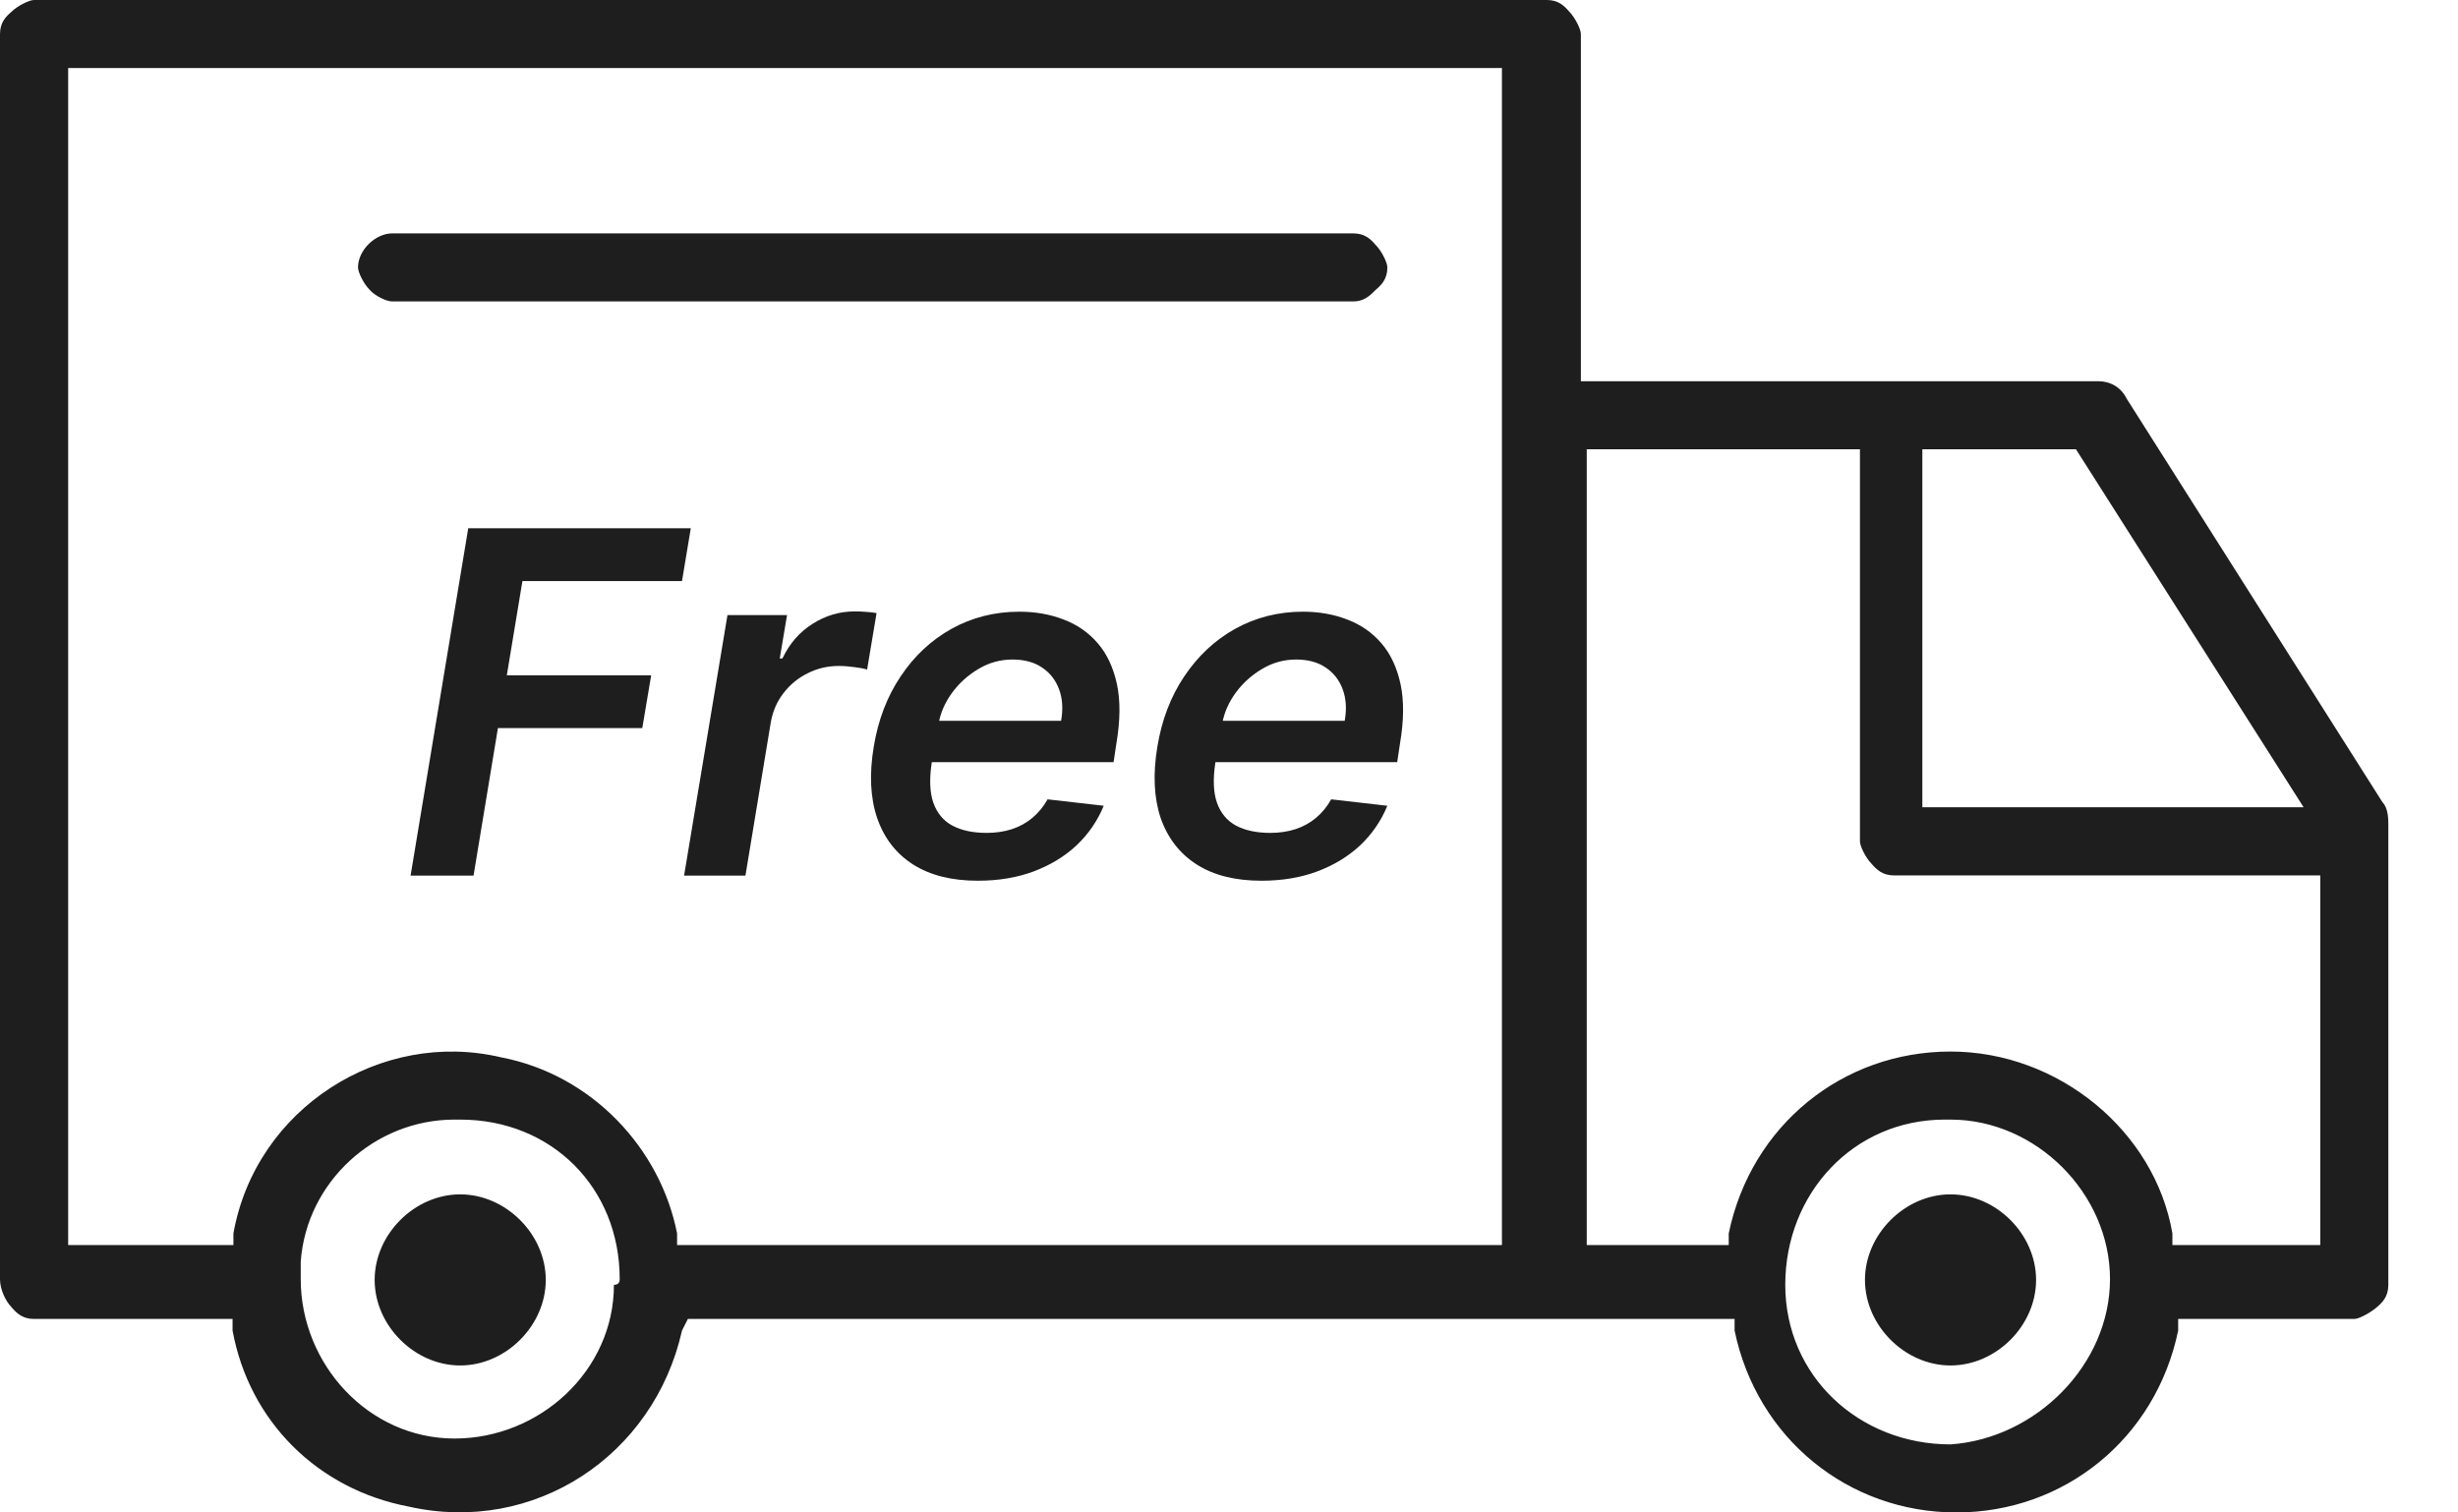 <svg width="26" height="16" viewBox="0 0 26 16" fill="none" xmlns="http://www.w3.org/2000/svg">
<g clip-path="url(#clip0_16592_2212)">
<path d="M3.91 3.066C3.849 3.005 3.787 2.882 3.787 2.829C3.787 2.645 3.972 2.469 4.148 2.469H14.314C14.437 2.469 14.499 2.53 14.552 2.592C14.613 2.653 14.675 2.776 14.675 2.829C14.675 2.952 14.613 3.014 14.552 3.066C14.49 3.128 14.429 3.189 14.314 3.189H4.148C4.086 3.189 3.963 3.128 3.91 3.066ZM25.263 8.725V13.592C25.263 13.716 25.202 13.777 25.14 13.83C25.079 13.883 24.956 13.953 24.903 13.953H23.04V14.076C22.803 15.218 21.836 16 20.694 16C19.552 16 18.585 15.218 18.348 14.076V13.953H7.276L7.214 14.076C6.916 15.402 5.65 16.237 4.323 15.938C3.357 15.754 2.636 15.034 2.46 14.076V13.953H0.36C0.237 13.953 0.176 13.891 0.123 13.83C0.062 13.768 0 13.645 0 13.531V0.36C0 0.237 0.062 0.176 0.123 0.123C0.185 0.062 0.308 0 0.36 0H16.362C16.485 0 16.546 0.062 16.599 0.123C16.66 0.185 16.722 0.308 16.722 0.36V4.033H22.196C22.32 4.033 22.434 4.094 22.495 4.217L25.202 8.488C25.263 8.549 25.263 8.672 25.263 8.725ZM6.555 13.531C6.555 12.565 5.835 11.844 4.868 11.844H4.807C3.963 11.844 3.242 12.503 3.181 13.347V13.531C3.181 14.436 3.902 15.218 4.807 15.218C5.712 15.218 6.494 14.498 6.494 13.592C6.535 13.592 6.555 13.572 6.555 13.531ZM16.002 0.72H0.721V13.171H2.469V13.048C2.706 11.721 4.033 10.886 5.299 11.185C6.265 11.37 6.986 12.152 7.162 13.048V13.171H15.887V0.72H16.01H16.002ZM21.959 4.753H20.334V8.54H24.367L21.959 4.753ZM22.319 13.531C22.319 12.626 21.537 11.844 20.632 11.844H20.571C19.604 11.844 18.884 12.626 18.884 13.592C18.884 14.559 19.666 15.28 20.632 15.28C21.537 15.218 22.319 14.436 22.319 13.531ZM24.543 13.171V9.261H20.035C19.912 9.261 19.85 9.199 19.797 9.138C19.736 9.076 19.674 8.953 19.674 8.901V4.753H16.784V13.171H18.286V13.048C18.523 11.905 19.49 11.124 20.632 11.124C21.775 11.124 22.794 11.967 22.979 13.048V13.171H24.543ZM4.868 12.635C4.385 12.635 3.963 13.057 3.963 13.54C3.963 14.023 4.385 14.445 4.868 14.445C5.351 14.445 5.773 14.023 5.773 13.54C5.773 13.057 5.351 12.635 4.868 12.635ZM20.632 12.635C20.149 12.635 19.727 13.057 19.727 13.54C19.727 14.023 20.149 14.445 20.632 14.445C21.116 14.445 21.537 14.023 21.537 13.54C21.537 13.057 21.116 12.635 20.632 12.635Z" fill="#1E1E1E"/>
<path d="M13.343 9.317C13.067 9.317 12.838 9.26 12.658 9.145C12.477 9.029 12.351 8.865 12.277 8.653C12.206 8.44 12.194 8.19 12.242 7.901C12.288 7.618 12.383 7.369 12.527 7.155C12.671 6.94 12.85 6.772 13.065 6.652C13.282 6.532 13.521 6.471 13.783 6.471C13.953 6.471 14.109 6.499 14.251 6.554C14.394 6.608 14.514 6.691 14.612 6.805C14.71 6.919 14.777 7.063 14.815 7.239C14.852 7.414 14.85 7.622 14.809 7.864L14.779 8.063H12.518L12.588 7.625H14.224C14.246 7.501 14.239 7.39 14.203 7.293C14.167 7.195 14.107 7.118 14.023 7.062C13.94 7.005 13.835 6.977 13.709 6.977C13.581 6.977 13.462 7.01 13.351 7.076C13.241 7.141 13.148 7.224 13.072 7.327C12.997 7.43 12.949 7.538 12.929 7.652L12.855 8.072C12.829 8.244 12.835 8.385 12.873 8.493C12.912 8.602 12.979 8.682 13.074 8.734C13.17 8.785 13.291 8.811 13.437 8.811C13.532 8.811 13.621 8.798 13.702 8.772C13.784 8.745 13.856 8.706 13.919 8.653C13.984 8.599 14.038 8.533 14.081 8.456L14.675 8.524C14.609 8.684 14.513 8.824 14.386 8.944C14.259 9.062 14.107 9.154 13.93 9.22C13.754 9.285 13.559 9.317 13.343 9.317Z" fill="#1E1E1E"/>
<path d="M10.343 9.317C10.067 9.317 9.839 9.26 9.658 9.145C9.477 9.029 9.351 8.865 9.278 8.653C9.206 8.44 9.194 8.19 9.242 7.901C9.288 7.618 9.383 7.369 9.527 7.155C9.67 6.94 9.85 6.772 10.065 6.652C10.282 6.532 10.521 6.471 10.783 6.471C10.953 6.471 11.109 6.499 11.251 6.554C11.394 6.608 11.514 6.691 11.612 6.805C11.71 6.919 11.777 7.063 11.815 7.239C11.852 7.414 11.85 7.622 11.809 7.864L11.779 8.063H9.518L9.588 7.625H11.224C11.246 7.501 11.239 7.39 11.203 7.293C11.167 7.195 11.107 7.118 11.023 7.062C10.94 7.005 10.835 6.977 10.709 6.977C10.581 6.977 10.462 7.01 10.351 7.076C10.241 7.141 10.148 7.224 10.072 7.327C9.997 7.43 9.949 7.538 9.929 7.652L9.855 8.072C9.829 8.244 9.835 8.385 9.873 8.493C9.912 8.602 9.978 8.682 10.074 8.734C10.17 8.785 10.291 8.811 10.437 8.811C10.532 8.811 10.621 8.798 10.702 8.772C10.784 8.745 10.856 8.706 10.919 8.653C10.984 8.599 11.038 8.533 11.081 8.456L11.675 8.524C11.609 8.684 11.513 8.824 11.386 8.944C11.259 9.062 11.107 9.154 10.93 9.22C10.754 9.285 10.559 9.317 10.343 9.317Z" fill="#1E1E1E"/>
<path d="M7.236 9.263L7.695 6.507H8.325L8.248 6.966H8.276C8.352 6.807 8.458 6.685 8.596 6.599C8.734 6.511 8.883 6.468 9.041 6.468C9.078 6.468 9.118 6.469 9.161 6.473C9.204 6.475 9.241 6.48 9.272 6.486L9.172 7.083C9.144 7.074 9.101 7.065 9.042 7.058C8.985 7.05 8.928 7.045 8.872 7.045C8.754 7.045 8.644 7.071 8.542 7.123C8.441 7.173 8.356 7.243 8.287 7.333C8.218 7.422 8.173 7.526 8.153 7.643L7.885 9.263H7.236Z" fill="#1E1E1E"/>
<path d="M4.343 9.263L4.953 5.588H7.307L7.214 6.147H5.526L5.361 7.144H6.888L6.794 7.702H5.267L5.009 9.263H4.343Z" fill="#1E1E1E"/>
</g>
<defs>
<clipPath id="clip0_16592_2212">
<rect width="25.263" height="16" fill="white"/>
</clipPath>
</defs>
</svg>
